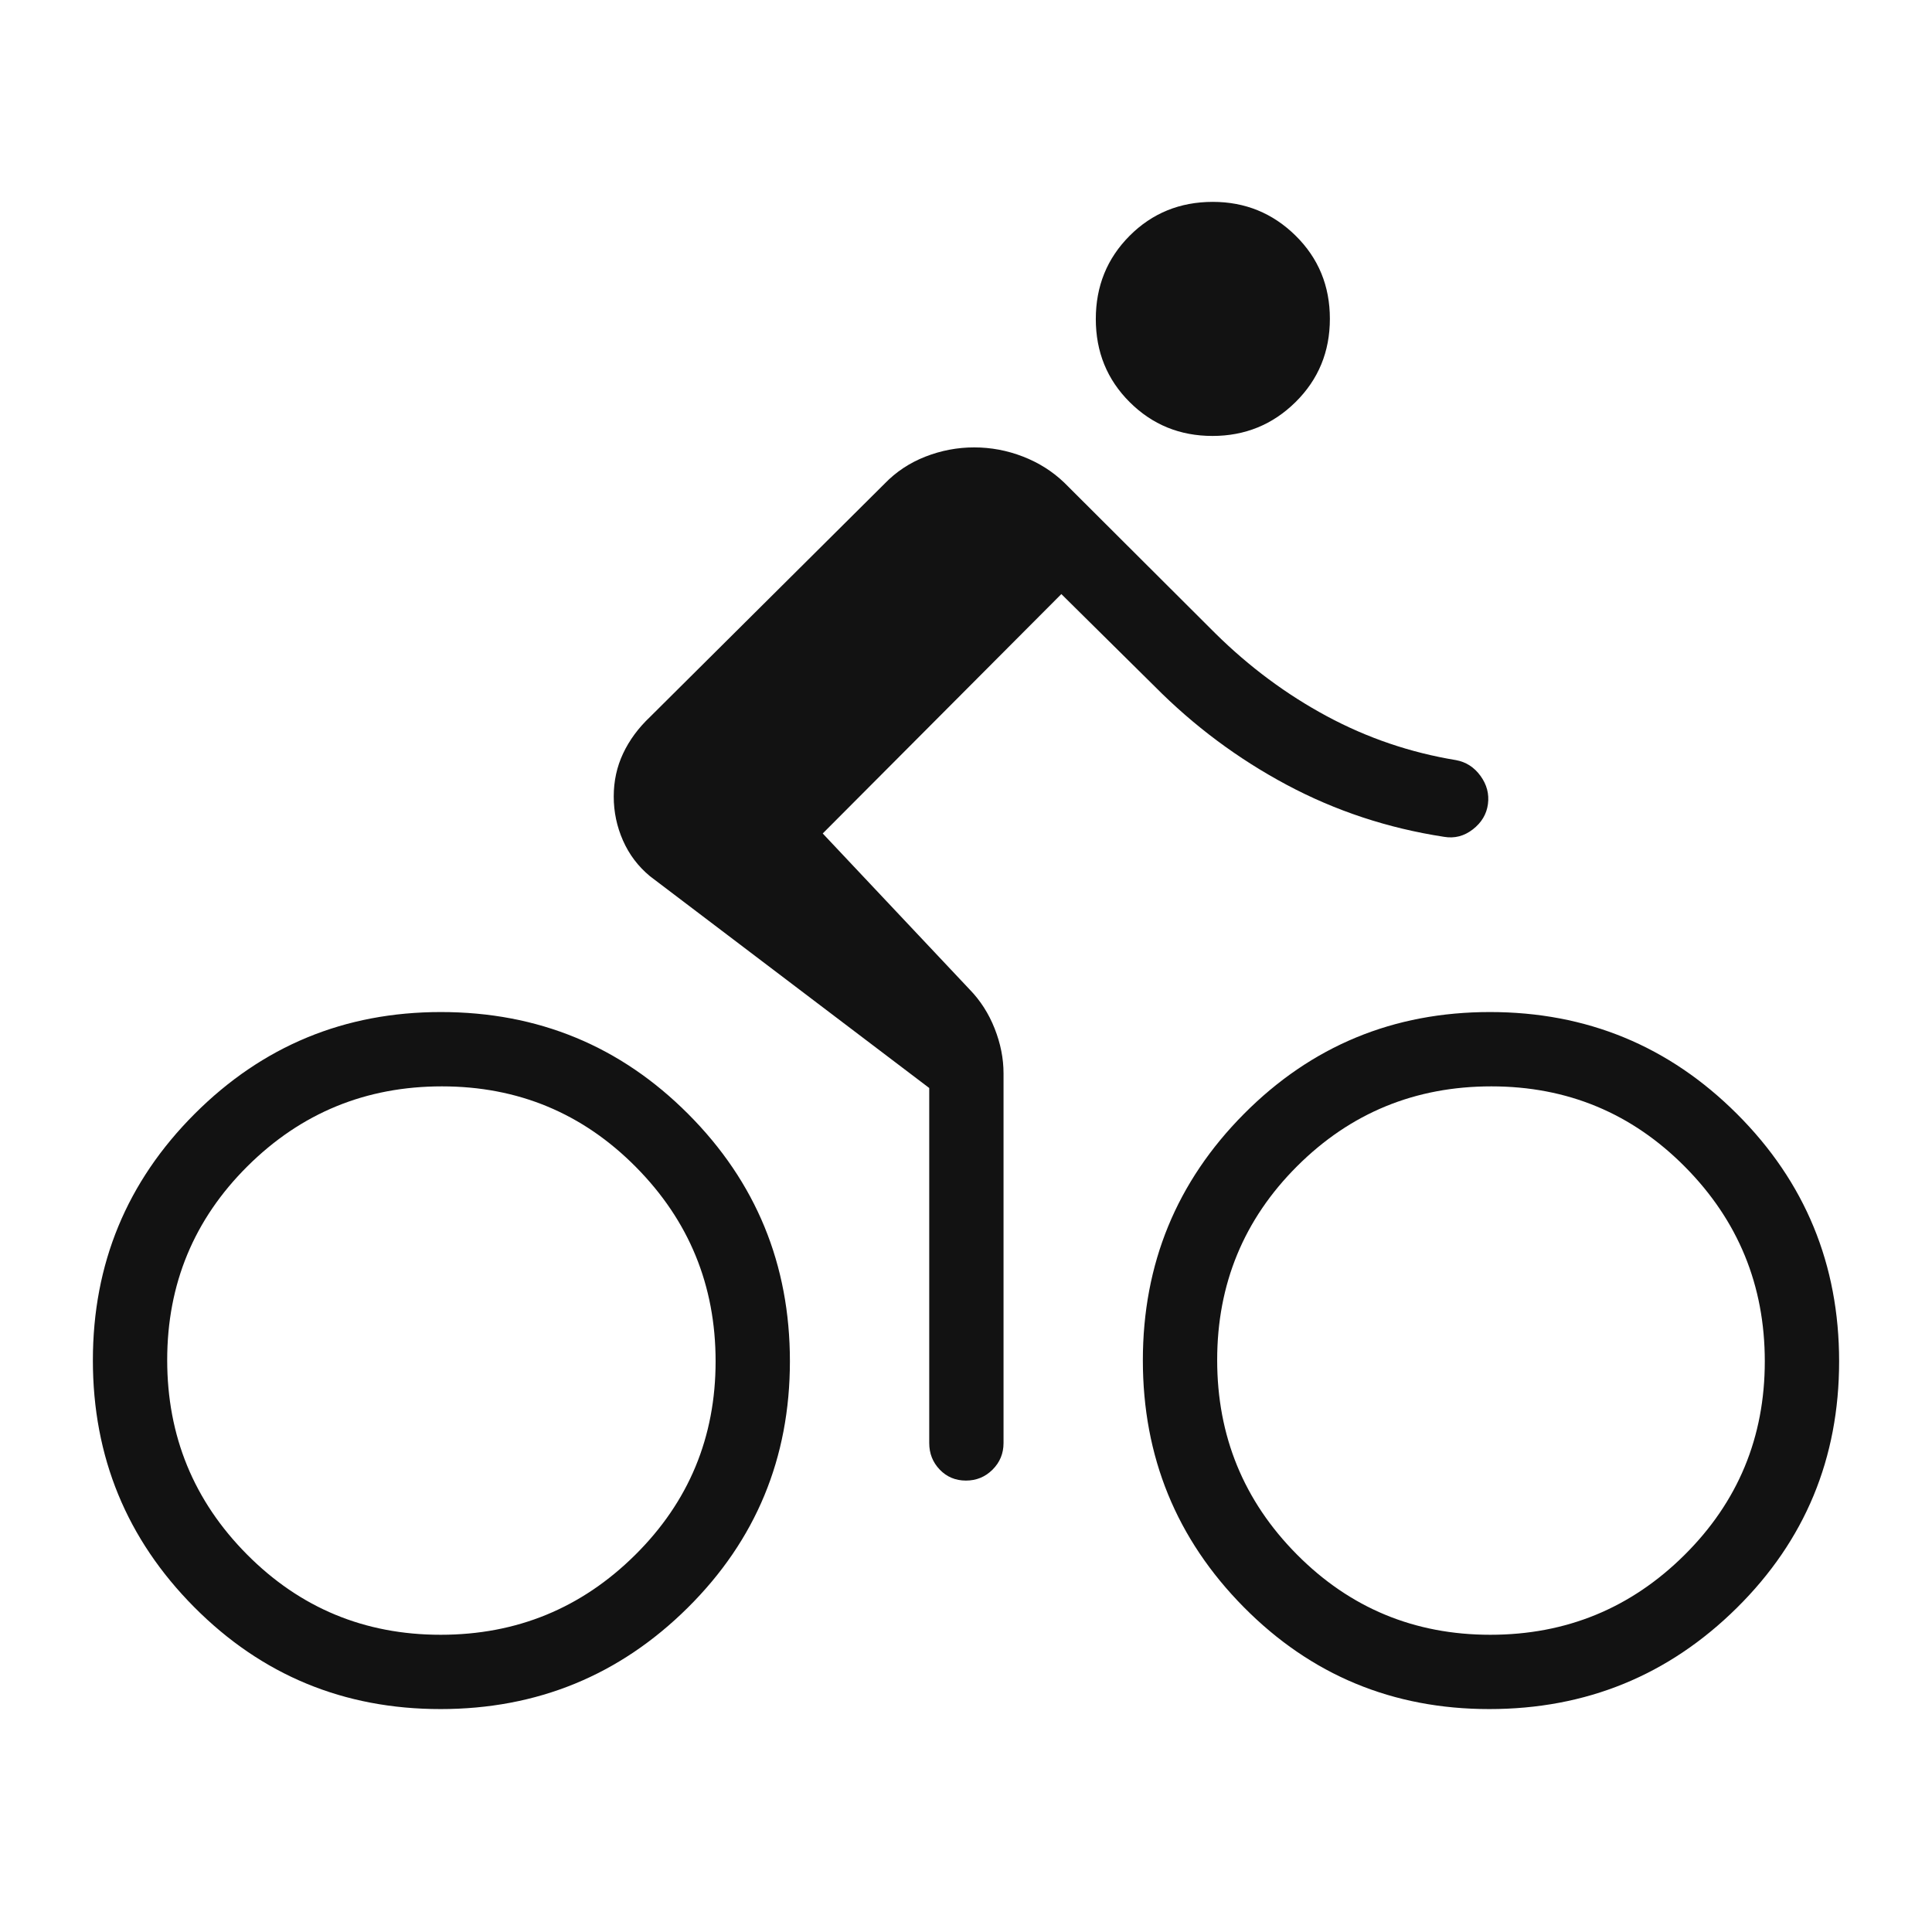 <?xml version="1.0" encoding="UTF-8"?> <svg xmlns="http://www.w3.org/2000/svg" height="24px" viewBox="0 -960 960 960" width="24px" fill="#121212"><path d="M218.87-110.77q-72.06 0-122.39-50.68-50.33-50.69-50.33-122.6t50.58-122.49q50.57-50.58 122.32-50.58 72.41 0 122.93 50.68 50.52 50.67 50.52 122.83t-50.79 122.5q-50.79 50.34-122.84 50.34Zm.08-36.92q56.62 0 96.62-39.63 40.01-39.63 40.01-96.25t-39.67-96.62q-39.66-40-96.32-40-56.67 0-96.59 39.66-39.92 39.67-39.92 96.33t39.63 96.58q39.63 39.93 96.24 39.93Zm308.43-517.12L408.81-545.85l72.92 77.43q8.08 8.29 12.5 19.48 4.42 11.18 4.42 22.29v183.69q0 7.77-5.45 13.21-5.45 5.44-13.23 5.44t-13.01-5.44q-5.23-5.44-5.23-13.21v-176.42L322.96-524.62q-8.81-7.31-13.4-17.72-4.6-10.41-4.6-21.89 0-11.49 4.66-21.38 4.65-9.89 13.34-18.12l116.62-115.96q8.5-8.81 20.25-13.41 11.75-4.59 24.23-4.59t24.21 4.54q11.73 4.53 20.54 12.96l75.14 74.96q25.18 24.86 55.34 41.1 30.16 16.23 64.15 21.82 7.51 1.37 12.21 7.84 4.7 6.47 3.7 14t-7.5 12.58q-6.5 5.04-14.31 3.7-41.8-6.4-78.21-25.85-36.41-19.46-65.6-48.92l-46.35-45.85Zm75.08-78.57q-24.26 0-41.11-16.79-16.85-16.78-16.85-41.3 0-24.52 16.8-41.37 16.81-16.85 41.35-16.85 24.07 0 41.12 16.78 17.04 16.79 17.04 41.31 0 24.52-17.04 41.37-17.05 16.85-41.31 16.85Zm137.58 632.61q-71.93 0-122.04-50.68-50.12-50.69-50.12-122.6t50.27-122.49q50.27-50.58 122.19-50.58 72.13 0 122.82 50.68 50.69 50.67 50.69 122.9t-50.84 122.5q-50.84 50.27-122.97 50.27Zm.49-36.92q56.55 0 96.47-39.63t39.92-96.25q0-56.62-39.63-96.62-39.63-40-96.24-40-56.78 0-96.51 39.66-39.73 39.67-39.73 96.33t39.58 96.58q39.59 39.93 96.14 39.93Z"></path></svg> 